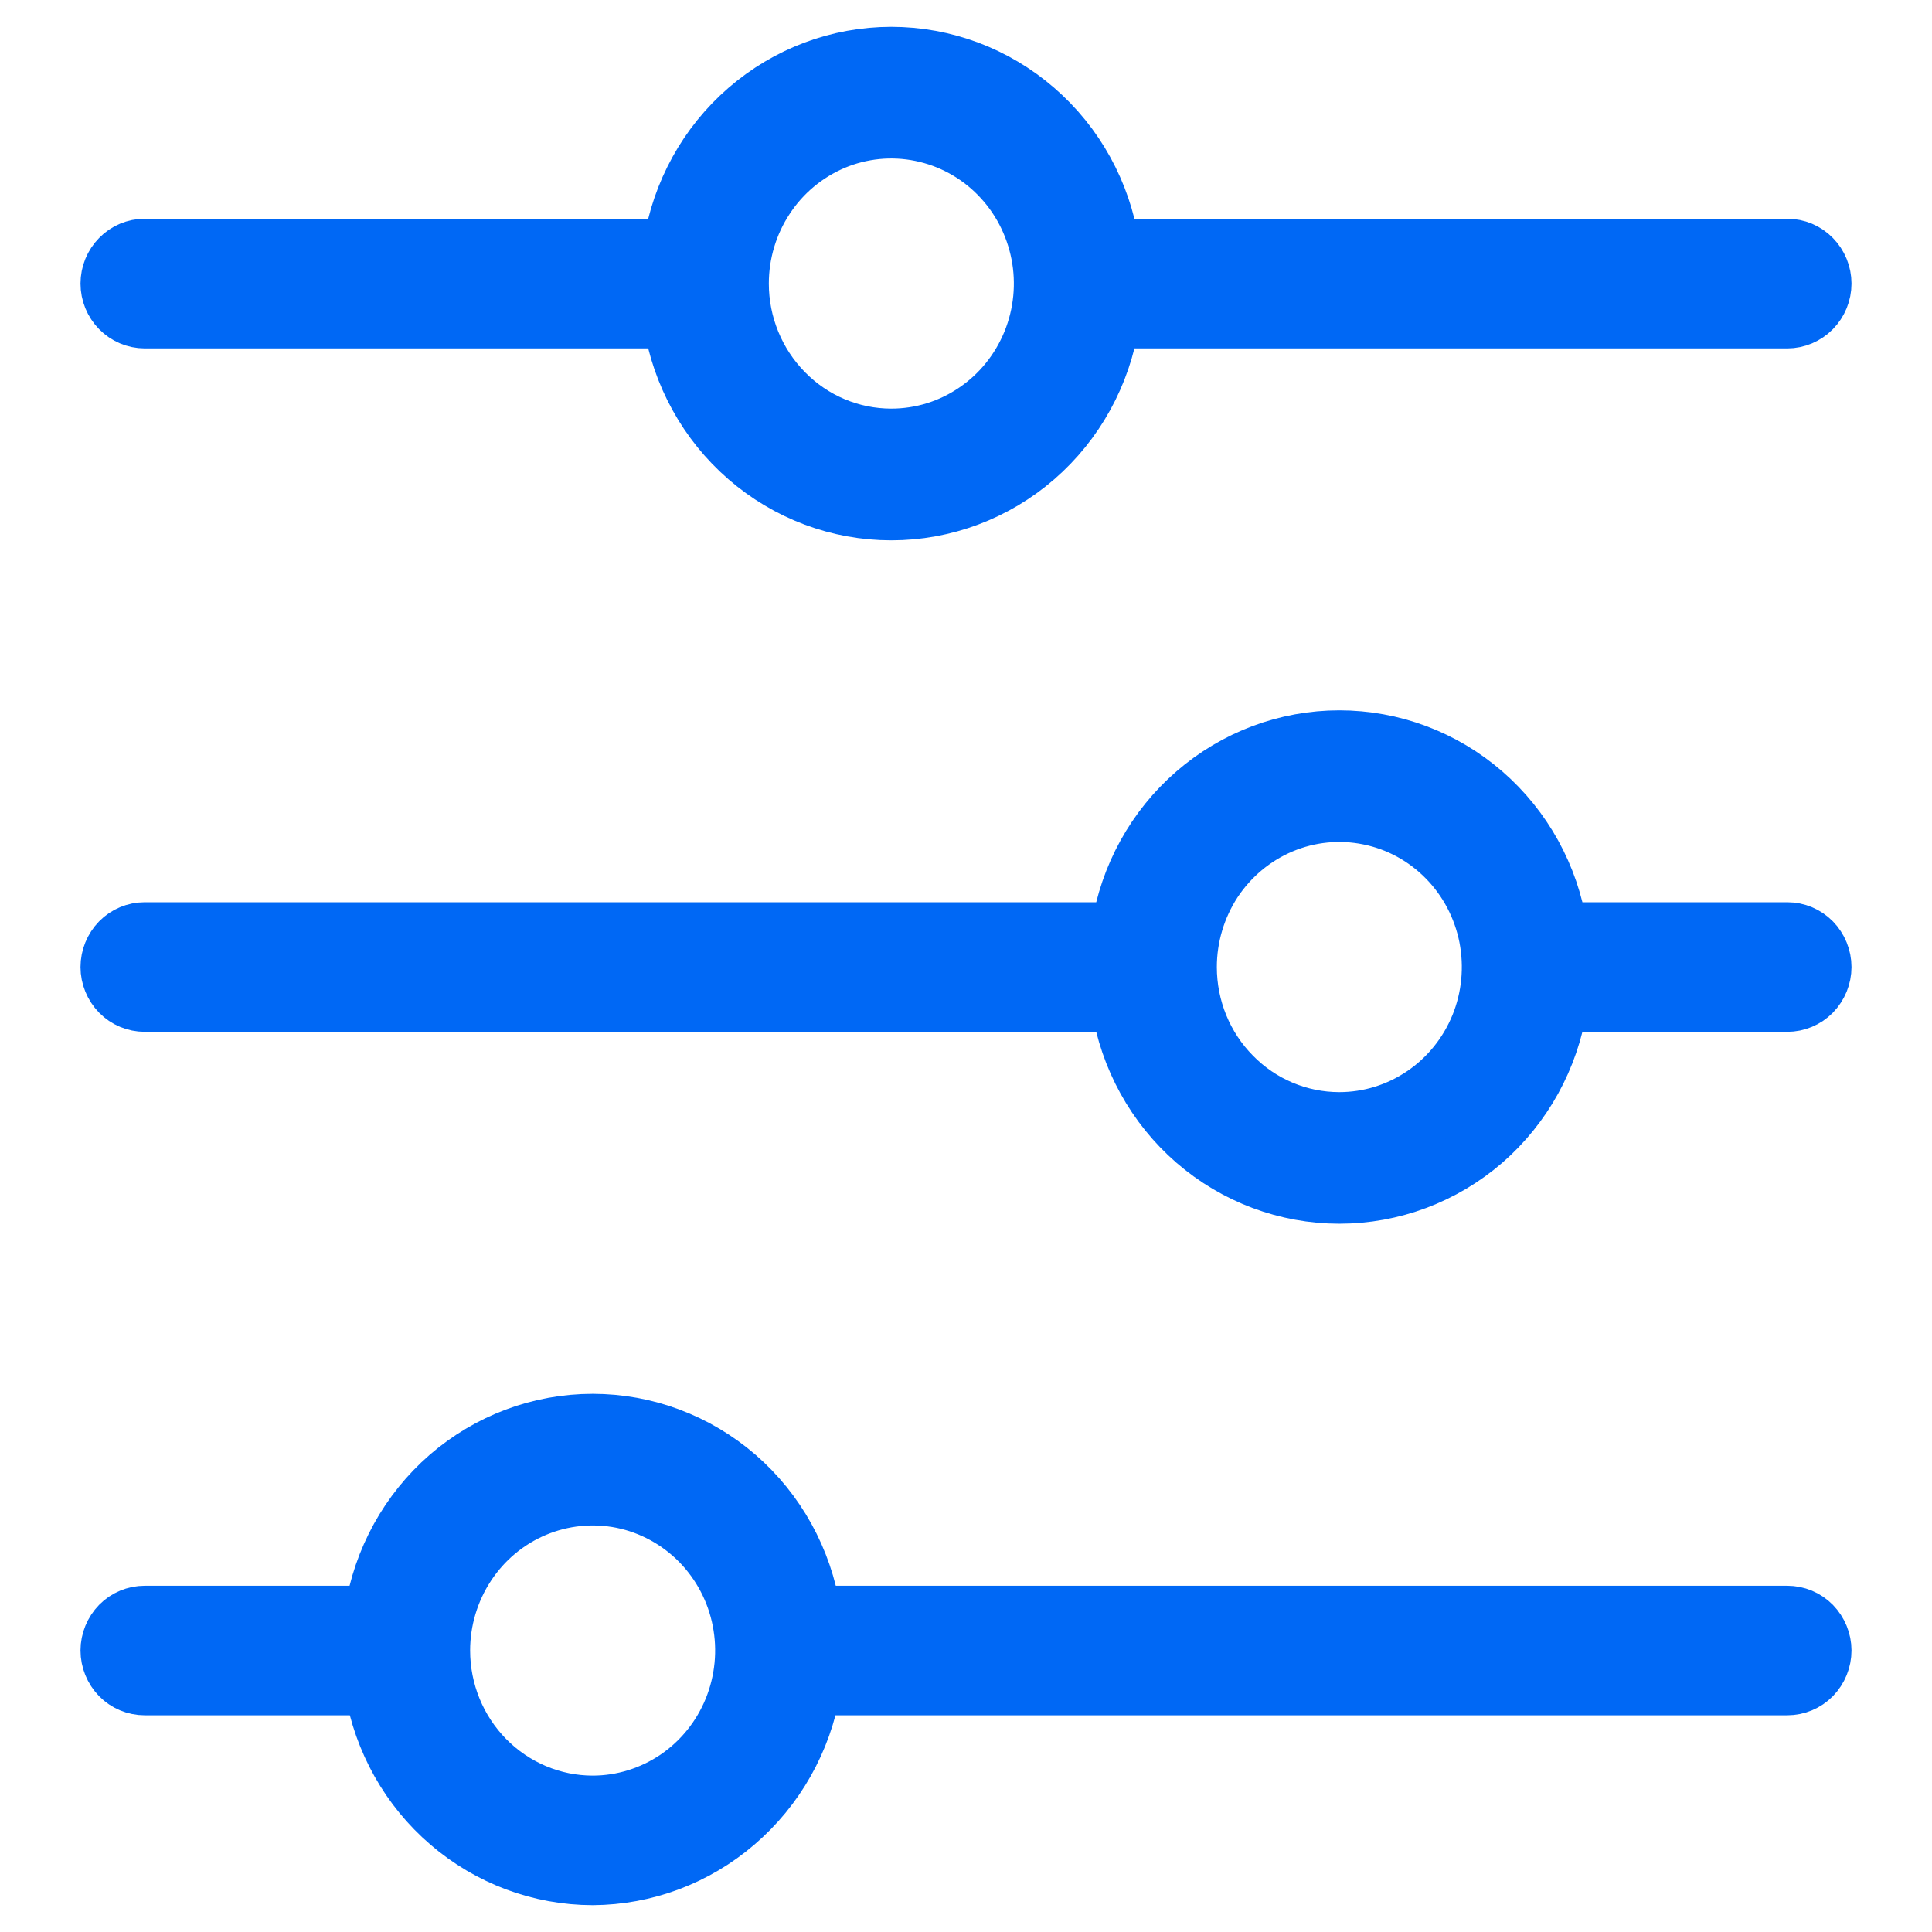 <svg width="18" height="18" viewBox="0 0 18 18" fill="none" xmlns="http://www.w3.org/2000/svg">
<path d="M14.539 9.363L16.652 9.363C16.744 9.363 16.833 9.326 16.898 9.26C16.963 9.193 17 9.103 17 9.01C17 8.916 16.963 8.826 16.898 8.759C16.833 8.693 16.744 8.656 16.652 8.656L14.539 8.656C14.461 8.157 14.21 7.703 13.833 7.376C13.455 7.048 12.975 6.868 12.478 6.868C11.982 6.868 11.502 7.048 11.124 7.376C10.746 7.703 10.496 8.157 10.417 8.656L1.348 8.656C1.256 8.656 1.167 8.693 1.102 8.759C1.037 8.826 1 8.916 1 9.01C1 9.103 1.037 9.193 1.102 9.26C1.167 9.326 1.256 9.363 1.348 9.363L10.417 9.363C10.496 9.862 10.746 10.316 11.124 10.644C11.502 10.971 11.982 11.151 12.478 11.151C12.975 11.151 13.455 10.971 13.833 10.644C14.21 10.316 14.461 9.862 14.539 9.363ZM11.087 9.01C11.087 8.73 11.169 8.456 11.321 8.223C11.474 7.991 11.692 7.809 11.946 7.702C12.2 7.595 12.48 7.567 12.75 7.622C13.02 7.676 13.268 7.811 13.462 8.009C13.657 8.207 13.789 8.459 13.843 8.734C13.896 9.008 13.869 9.293 13.764 9.551C13.658 9.81 13.48 10.031 13.251 10.186C13.022 10.342 12.753 10.425 12.478 10.425C12.109 10.425 11.755 10.276 11.495 10.01C11.233 9.745 11.087 9.385 11.087 9.01ZM5.522 17.5C6.015 17.497 6.491 17.319 6.867 16.995C7.244 16.672 7.497 16.225 7.583 15.731L16.652 15.731C16.744 15.731 16.833 15.694 16.898 15.628C16.963 15.561 17 15.471 17 15.377C17 15.284 16.963 15.194 16.898 15.127C16.833 15.061 16.744 15.024 16.652 15.024L7.583 15.024C7.504 14.525 7.254 14.071 6.876 13.743C6.498 13.416 6.018 13.236 5.522 13.236C5.025 13.236 4.545 13.416 4.167 13.743C3.79 14.071 3.539 14.525 3.461 15.024L1.348 15.024C1.256 15.024 1.167 15.061 1.102 15.127C1.037 15.194 1 15.284 1 15.377C1 15.471 1.037 15.561 1.102 15.628C1.167 15.694 1.256 15.731 1.348 15.731L3.461 15.731C3.545 16.226 3.797 16.674 4.174 16.997C4.551 17.321 5.028 17.499 5.522 17.5ZM4.13 15.377C4.13 15.098 4.212 14.824 4.365 14.591C4.518 14.358 4.735 14.177 4.989 14.07C5.244 13.963 5.523 13.935 5.793 13.989C6.063 14.044 6.311 14.179 6.506 14.377C6.7 14.575 6.833 14.827 6.886 15.101C6.94 15.376 6.912 15.66 6.807 15.919C6.702 16.177 6.524 16.398 6.295 16.554C6.066 16.709 5.797 16.793 5.522 16.793C5.153 16.793 4.799 16.643 4.538 16.378C4.277 16.113 4.13 15.753 4.13 15.377ZM10.365 2.996L16.652 2.996C16.744 2.996 16.833 2.958 16.898 2.892C16.963 2.826 17 2.736 17 2.642C17 2.548 16.963 2.458 16.898 2.392C16.833 2.325 16.744 2.288 16.652 2.288L10.365 2.288C10.287 1.789 10.037 1.335 9.659 1.008C9.281 0.68 8.801 0.5 8.304 0.5C7.808 0.5 7.328 0.68 6.95 1.008C6.572 1.335 6.322 1.789 6.243 2.288L1.348 2.288C1.256 2.288 1.167 2.325 1.102 2.392C1.037 2.458 1 2.548 1 2.642C1 2.736 1.037 2.826 1.102 2.892C1.167 2.958 1.256 2.996 1.348 2.996L6.243 2.996C6.322 3.494 6.572 3.948 6.95 4.276C7.328 4.604 7.808 4.784 8.304 4.784C8.801 4.784 9.281 4.604 9.659 4.276C10.037 3.948 10.287 3.494 10.365 2.996ZM6.913 2.642C6.913 2.362 6.995 2.088 7.148 1.856C7.3 1.623 7.518 1.442 7.772 1.334C8.026 1.227 8.306 1.199 8.576 1.254C8.846 1.309 9.094 1.443 9.288 1.641C9.483 1.839 9.615 2.091 9.669 2.366C9.723 2.64 9.695 2.925 9.59 3.183C9.484 3.442 9.306 3.663 9.077 3.818C8.849 3.974 8.58 4.057 8.304 4.057C7.935 4.057 7.581 3.908 7.321 3.642C7.06 3.377 6.913 3.017 6.913 2.642Z" fill="#0068F5" stroke="#0068F5" stroke-width="0.5"/>
</svg>
